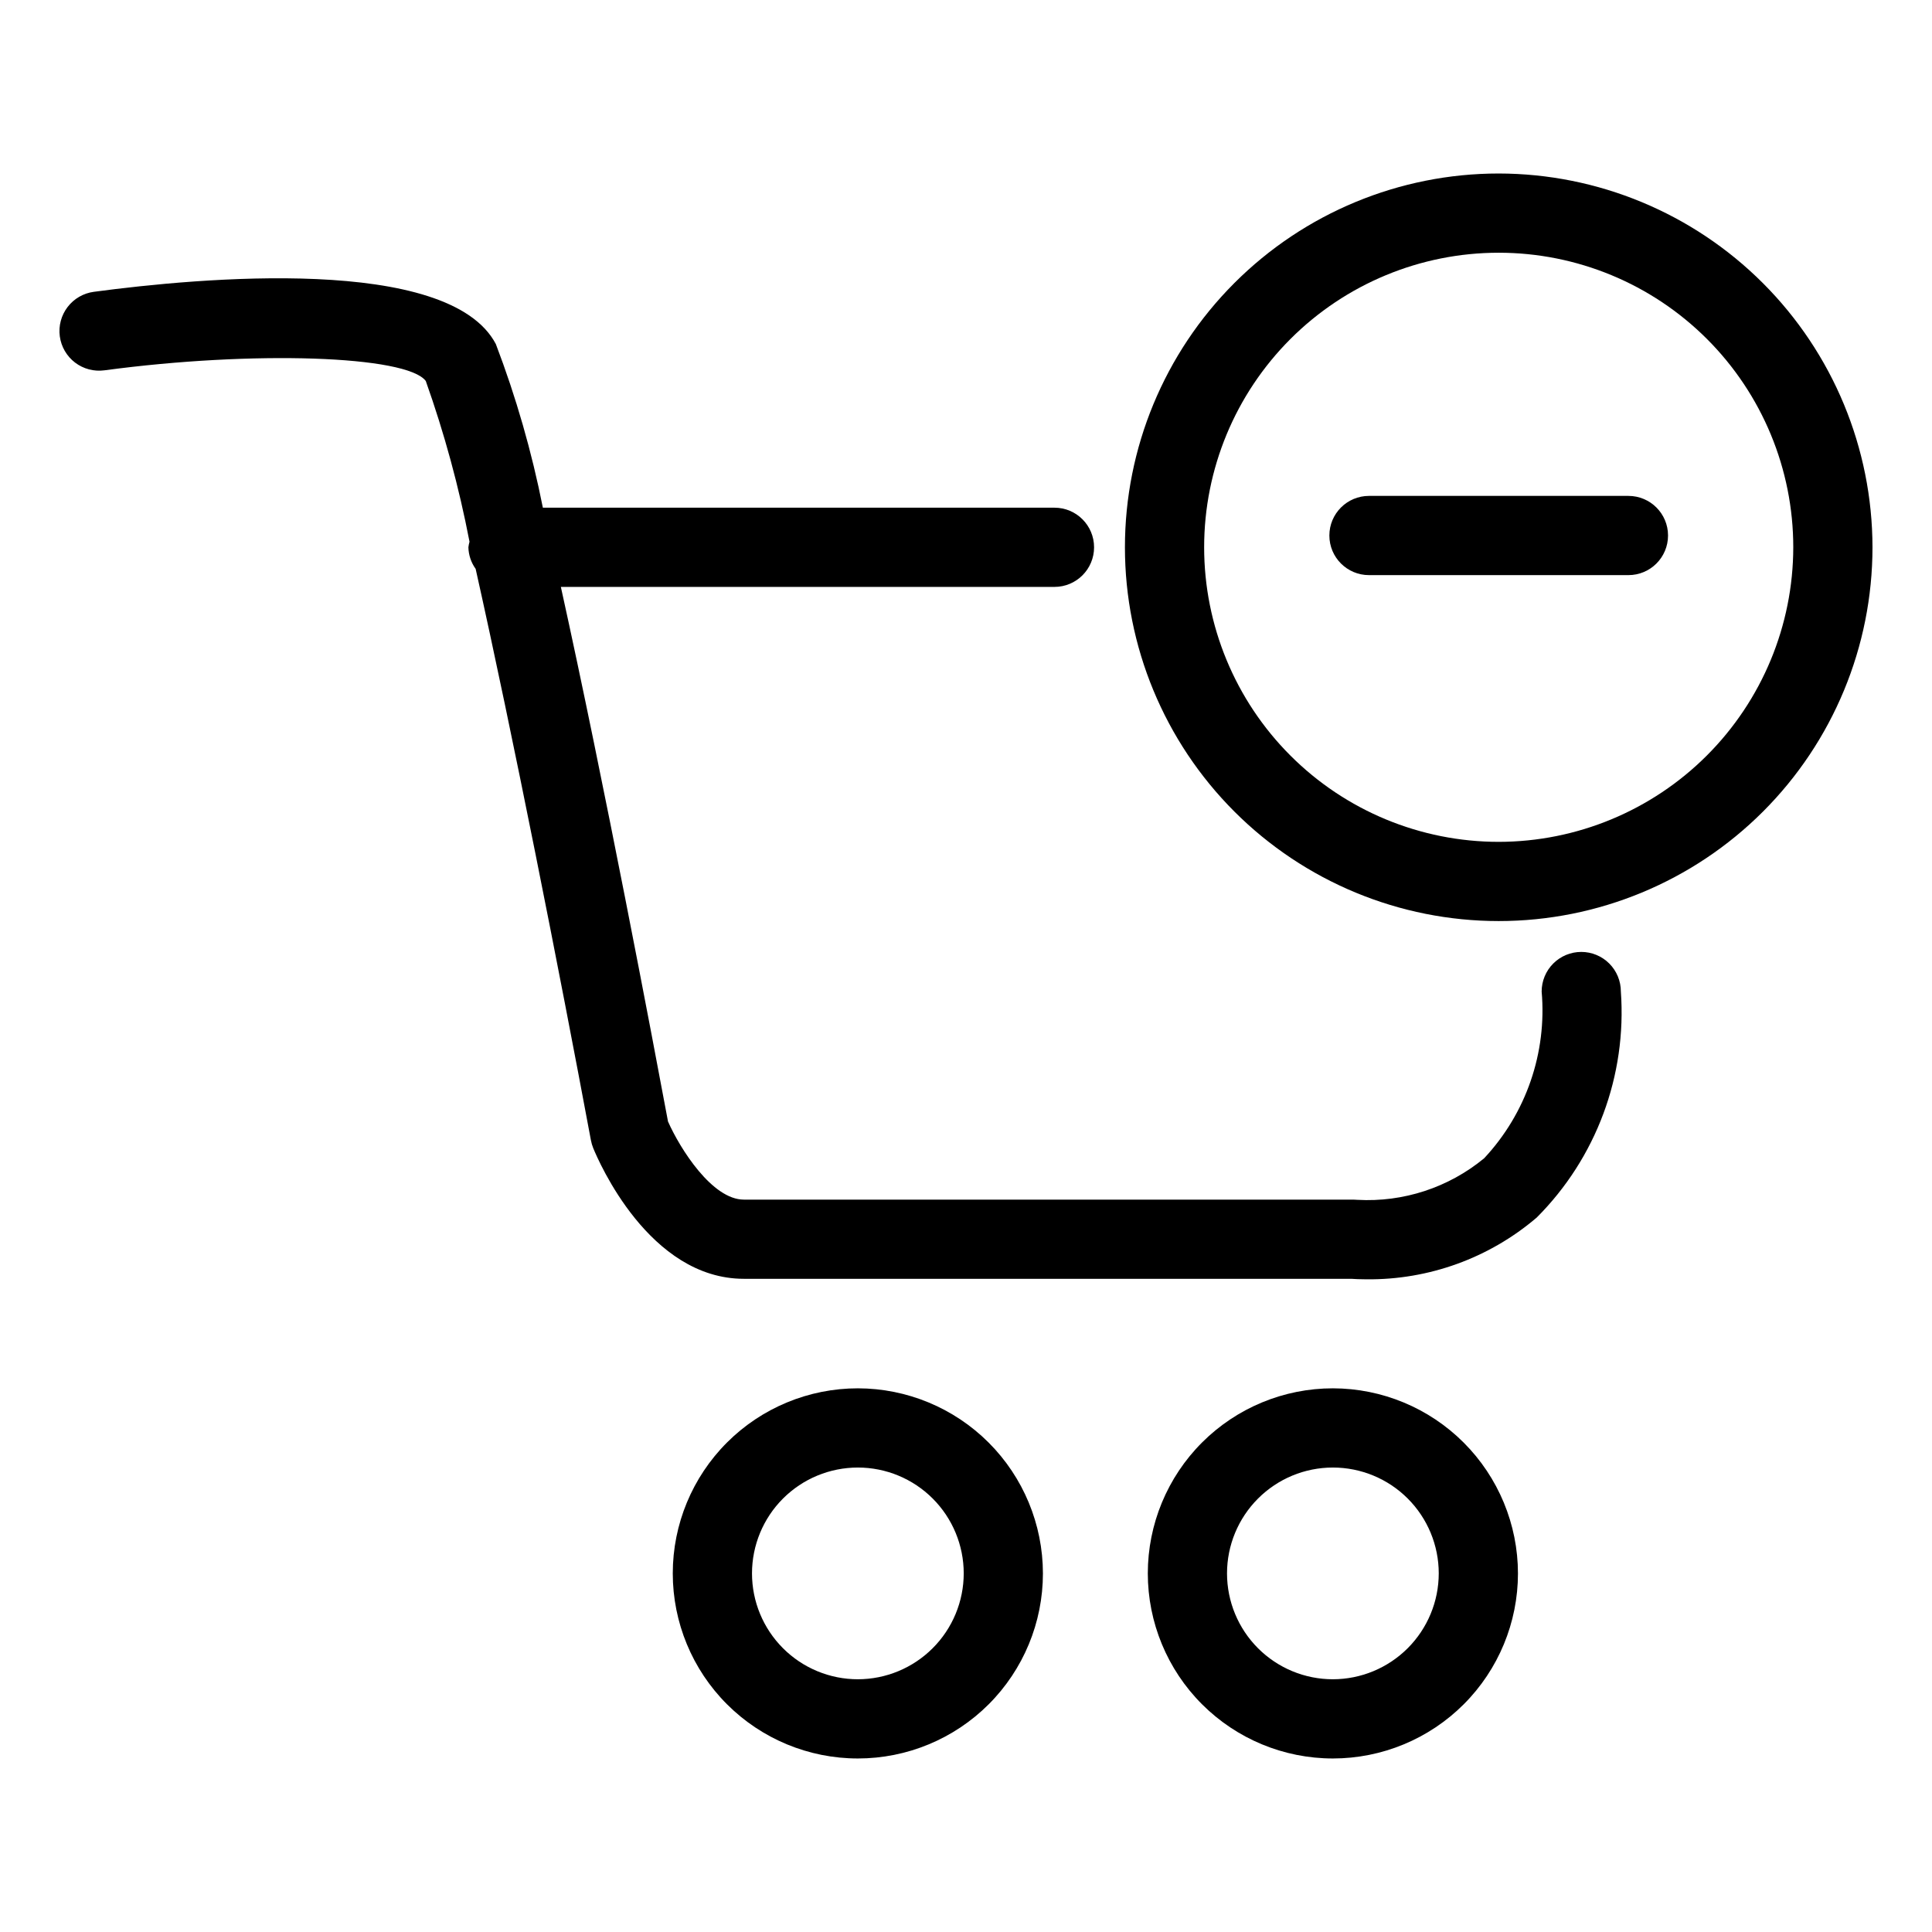 <?xml version="1.0" encoding="UTF-8"?>
<!-- Uploaded to: SVG Repo, www.svgrepo.com, Generator: SVG Repo Mixer Tools -->
<svg fill="#000000" width="800px" height="800px" version="1.1" viewBox="144 144 512 512" xmlns="http://www.w3.org/2000/svg">
 <g>
  <path d="m563.05 396.27c-2.785 0-5.457 1.105-7.422 3.074-1.969 1.965-3.074 4.637-3.074 7.422 1.422 16.223-4.113 32.285-15.234 44.184-9.418 7.769-21.426 11.703-33.617 11.016-0.359-0.035-0.719-0.055-1.078-0.055h-161.49c-8.383 0-16.867-13.398-20.105-20.695-3.934-21.062-16.781-89.062-28.395-141.68h130.81c5.797 0 10.496-4.699 10.496-10.496s-4.699-10.496-10.496-10.496h-135.58c-2.926-14.781-7.094-29.285-12.461-43.363-12.484-23.723-78.656-17.578-106.53-13.848-2.762 0.363-5.266 1.812-6.961 4.027-1.691 2.215-2.438 5.008-2.066 7.773 0.371 2.762 1.824 5.262 4.039 6.953 2.219 1.688 5.016 2.426 7.777 2.055 39.516-5.305 80.125-3.914 85.168 2.82v-0.004c4.934 13.891 8.809 28.133 11.594 42.605-0.137 0.484-0.238 0.977-0.297 1.477 0.051 2.055 0.719 4.047 1.922 5.715 9.816 43.859 22.242 106.87 30.551 151.44h0.004c0.129 0.699 0.328 1.383 0.594 2.039 1.445 3.547 14.848 34.664 39.934 34.664l161.06 0.004c0.75 0.055 2.102 0.129 3.914 0.129 16.527 0.18 32.559-5.633 45.133-16.359 15.773-15.789 23.91-37.648 22.305-59.906 0-2.785-1.105-5.453-3.074-7.422s-4.641-3.074-7.422-3.074z"/>
  <path d="m541.17 189.98c-26.27 0-51.465 10.438-70.039 29.016-18.578 18.574-29.012 43.77-29.012 70.039 0 26.273 10.438 51.465 29.012 70.043 18.578 18.574 43.77 29.012 70.043 29.012 26.27 0 51.465-10.438 70.039-29.012 18.578-18.574 29.012-43.77 29.016-70.039-0.031-26.262-10.477-51.441-29.047-70.012-18.57-18.57-43.75-29.016-70.012-29.047zm0 177.12c-20.703 0-40.559-8.227-55.195-22.867-14.641-14.641-22.863-34.496-22.863-55.199s8.227-40.559 22.867-55.195c14.637-14.641 34.492-22.863 55.195-22.863s40.559 8.227 55.199 22.867c14.637 14.641 22.863 34.496 22.863 55.199-0.027 20.695-8.262 40.535-22.895 55.168-14.633 14.633-34.477 22.867-55.172 22.891z"/>
  <path d="m575.55 275.42h-68.758c-5.797 0-10.496 4.699-10.496 10.496 0 5.797 4.699 10.496 10.496 10.496h68.758c5.797 0 10.496-4.699 10.496-10.496 0-5.797-4.699-10.496-10.496-10.496z"/>
  <path d="m371.35 511.92c-13.012-0.004-25.488 5.164-34.688 14.359-9.199 9.199-14.371 21.672-14.371 34.68 0 13.008 5.164 25.484 14.363 34.684 9.195 9.199 21.672 14.371 34.68 14.371 13.008 0 25.484-5.168 34.684-14.363 9.199-9.199 14.367-21.676 14.367-34.684-0.016-13-5.188-25.465-14.379-34.66-9.191-9.195-21.656-14.367-34.656-14.387zm0 77.102c-7.441 0-14.578-2.953-19.84-8.215-5.266-5.262-8.219-12.395-8.223-19.836 0-7.441 2.957-14.578 8.215-19.84 5.262-5.262 12.398-8.219 19.84-8.219s14.574 2.957 19.836 8.219c5.262 5.258 8.219 12.395 8.219 19.836-0.008 7.438-2.965 14.566-8.227 19.824-5.258 5.262-12.387 8.219-19.82 8.23z"/>
  <path d="m497.24 511.92c-13.012-0.004-25.488 5.164-34.688 14.359-9.199 9.199-14.367 21.672-14.371 34.68 0 13.008 5.164 25.484 14.363 34.684 9.195 9.199 21.672 14.371 34.68 14.371 13.008 0 25.484-5.168 34.684-14.363 9.199-9.199 14.367-21.676 14.367-34.684-0.016-13-5.188-25.465-14.379-34.66-9.191-9.195-21.656-14.367-34.656-14.387zm0 77.102c-7.441 0.004-14.578-2.949-19.844-8.211-5.262-5.262-8.219-12.395-8.223-19.836 0-7.441 2.953-14.578 8.215-19.84 5.258-5.266 12.395-8.223 19.836-8.223 7.441 0 14.578 2.953 19.84 8.215 5.262 5.262 8.219 12.398 8.219 19.84-0.008 7.438-2.969 14.566-8.223 19.824-5.258 5.258-12.387 8.219-19.82 8.23z"/>
 </g>
</svg>